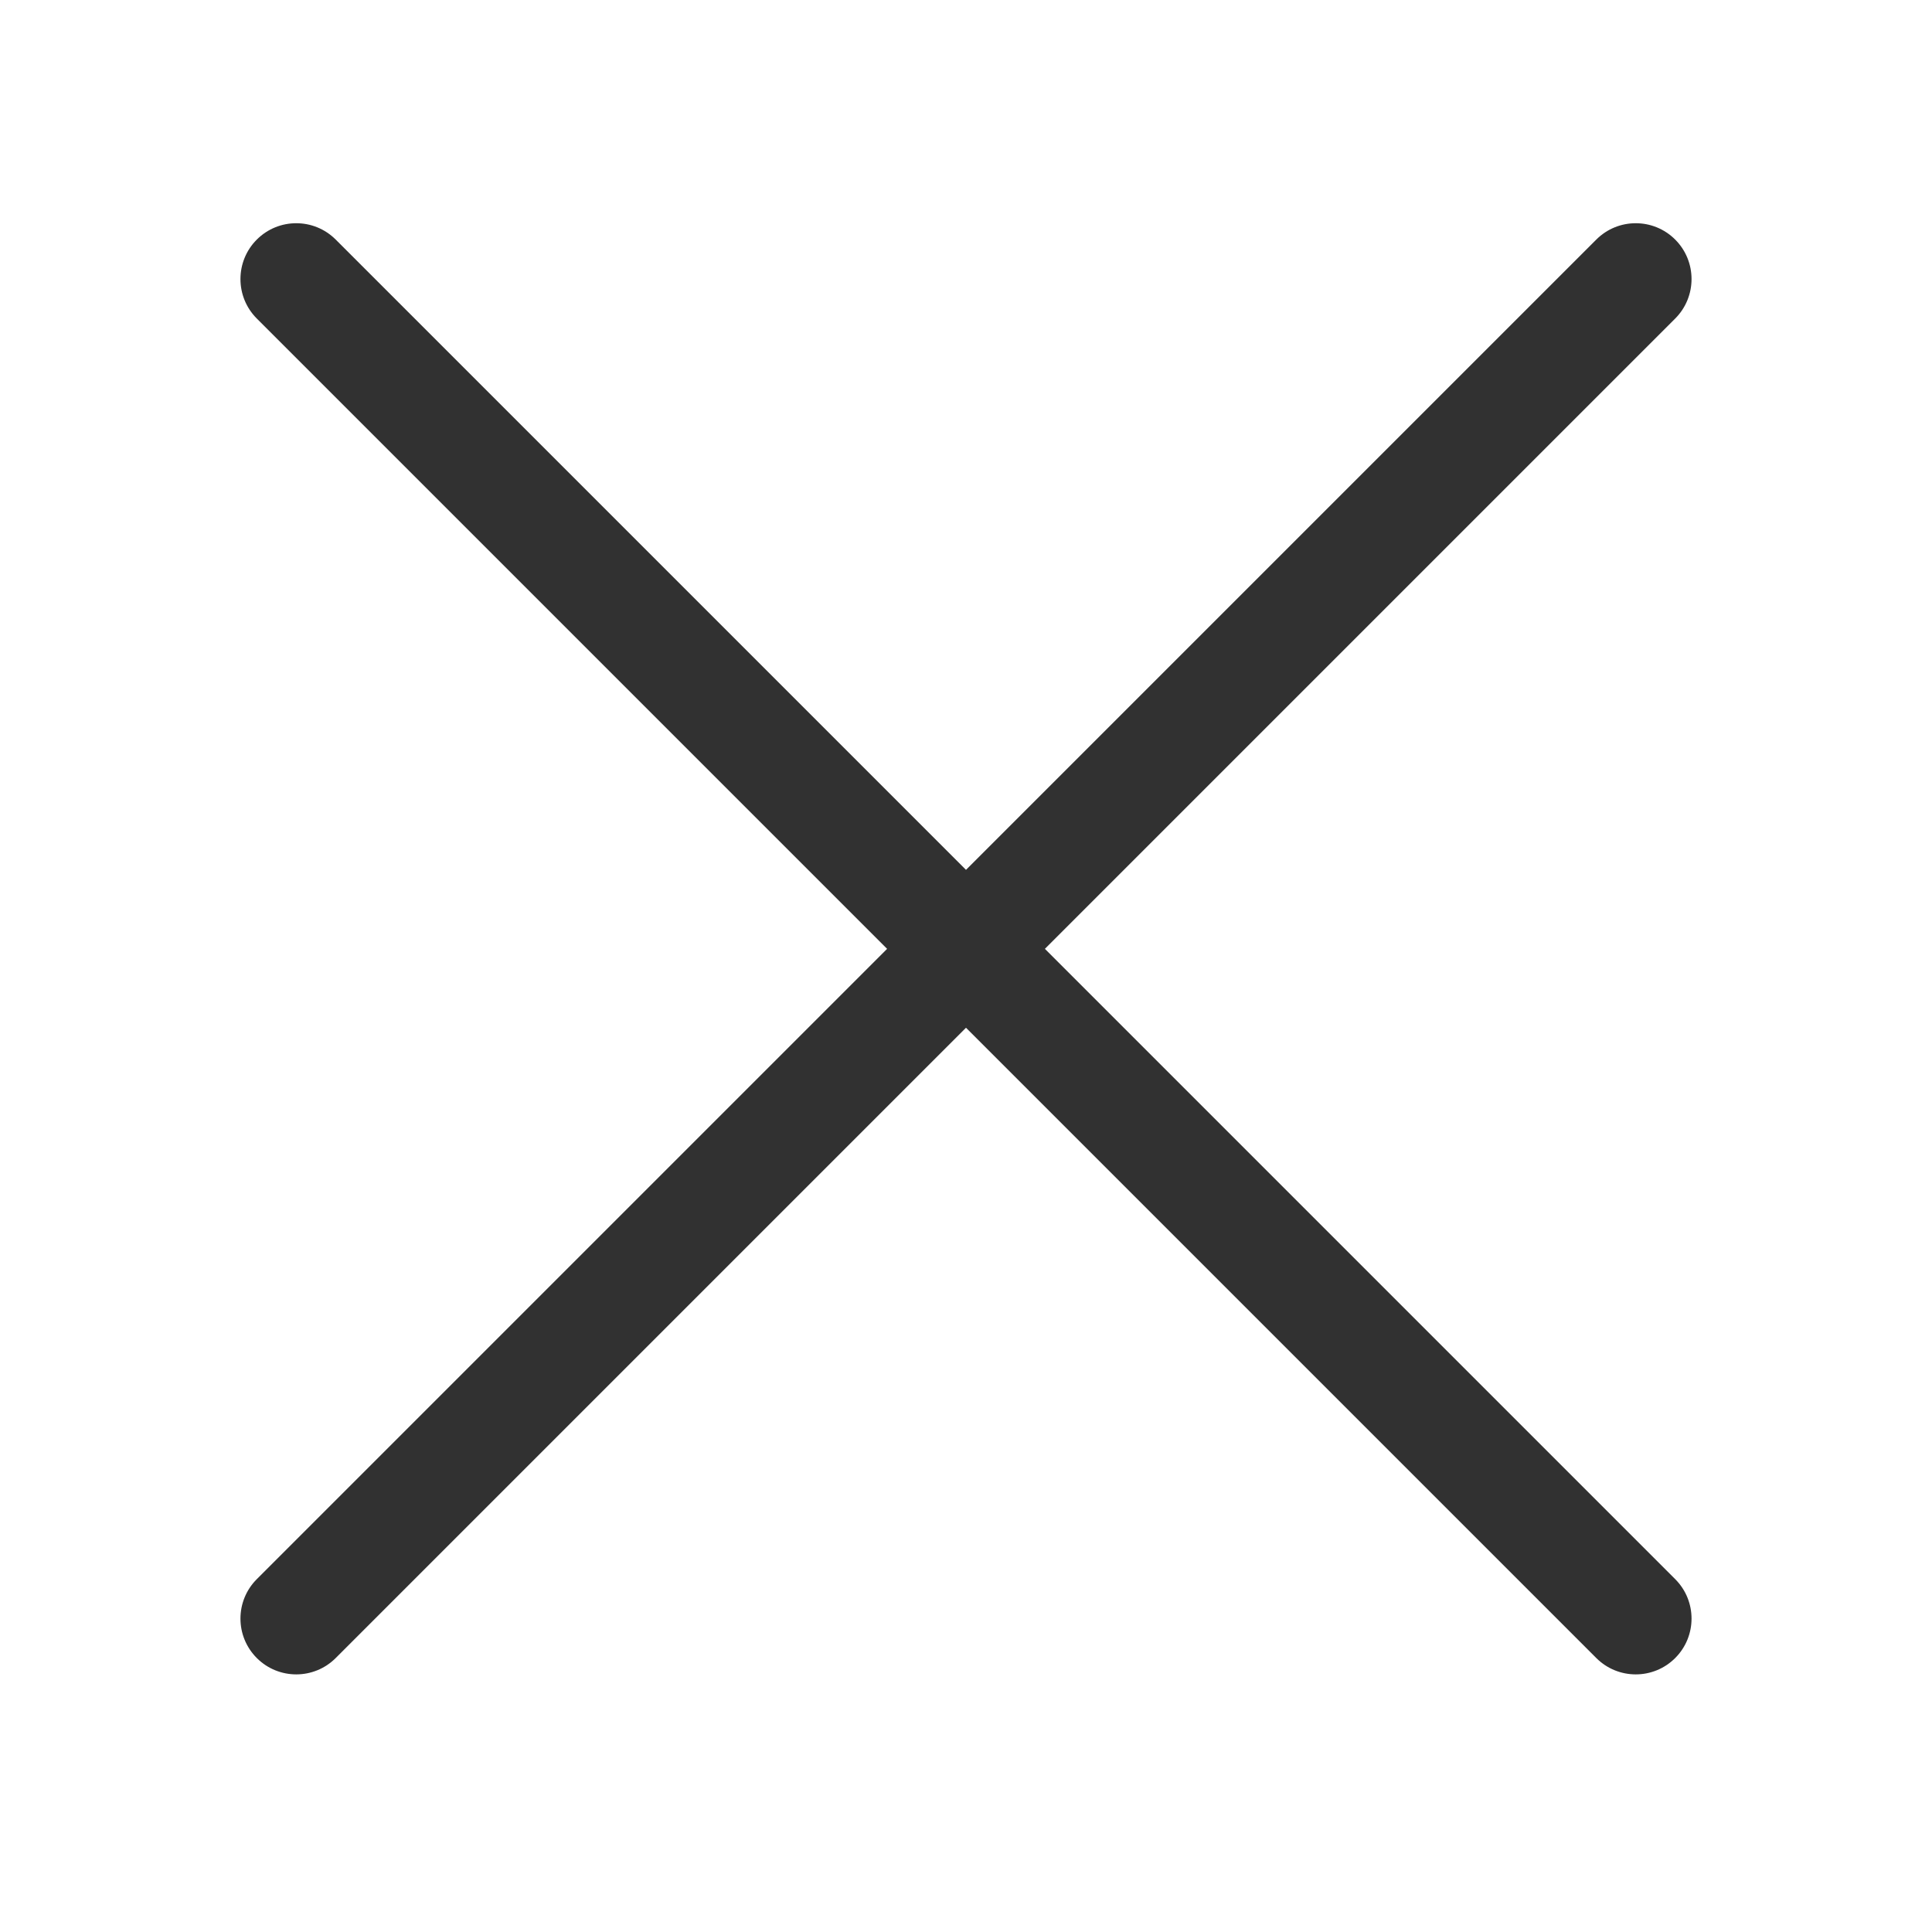 <?xml version="1.0" encoding="UTF-8"?> <svg xmlns="http://www.w3.org/2000/svg" width="25" height="25" viewBox="0 0 25 25" fill="none"><path fill-rule="evenodd" clip-rule="evenodd" d="M4.344 3.1C4.062 2.818 3.605 2.818 3.323 3.1C3.041 3.382 3.041 3.84 3.323 4.122L11.479 12.278L3.323 20.434C3.041 20.716 3.041 21.173 3.323 21.455C3.605 21.737 4.062 21.737 4.344 21.455L12.5 13.299L20.656 21.455C20.938 21.737 21.395 21.737 21.677 21.455C21.959 21.173 21.959 20.716 21.677 20.434L13.521 12.278L21.677 4.122C21.959 3.84 21.959 3.382 21.677 3.1C21.395 2.818 20.938 2.818 20.656 3.1L12.5 11.256L4.344 3.1Z" fill="#313131"></path></svg> 